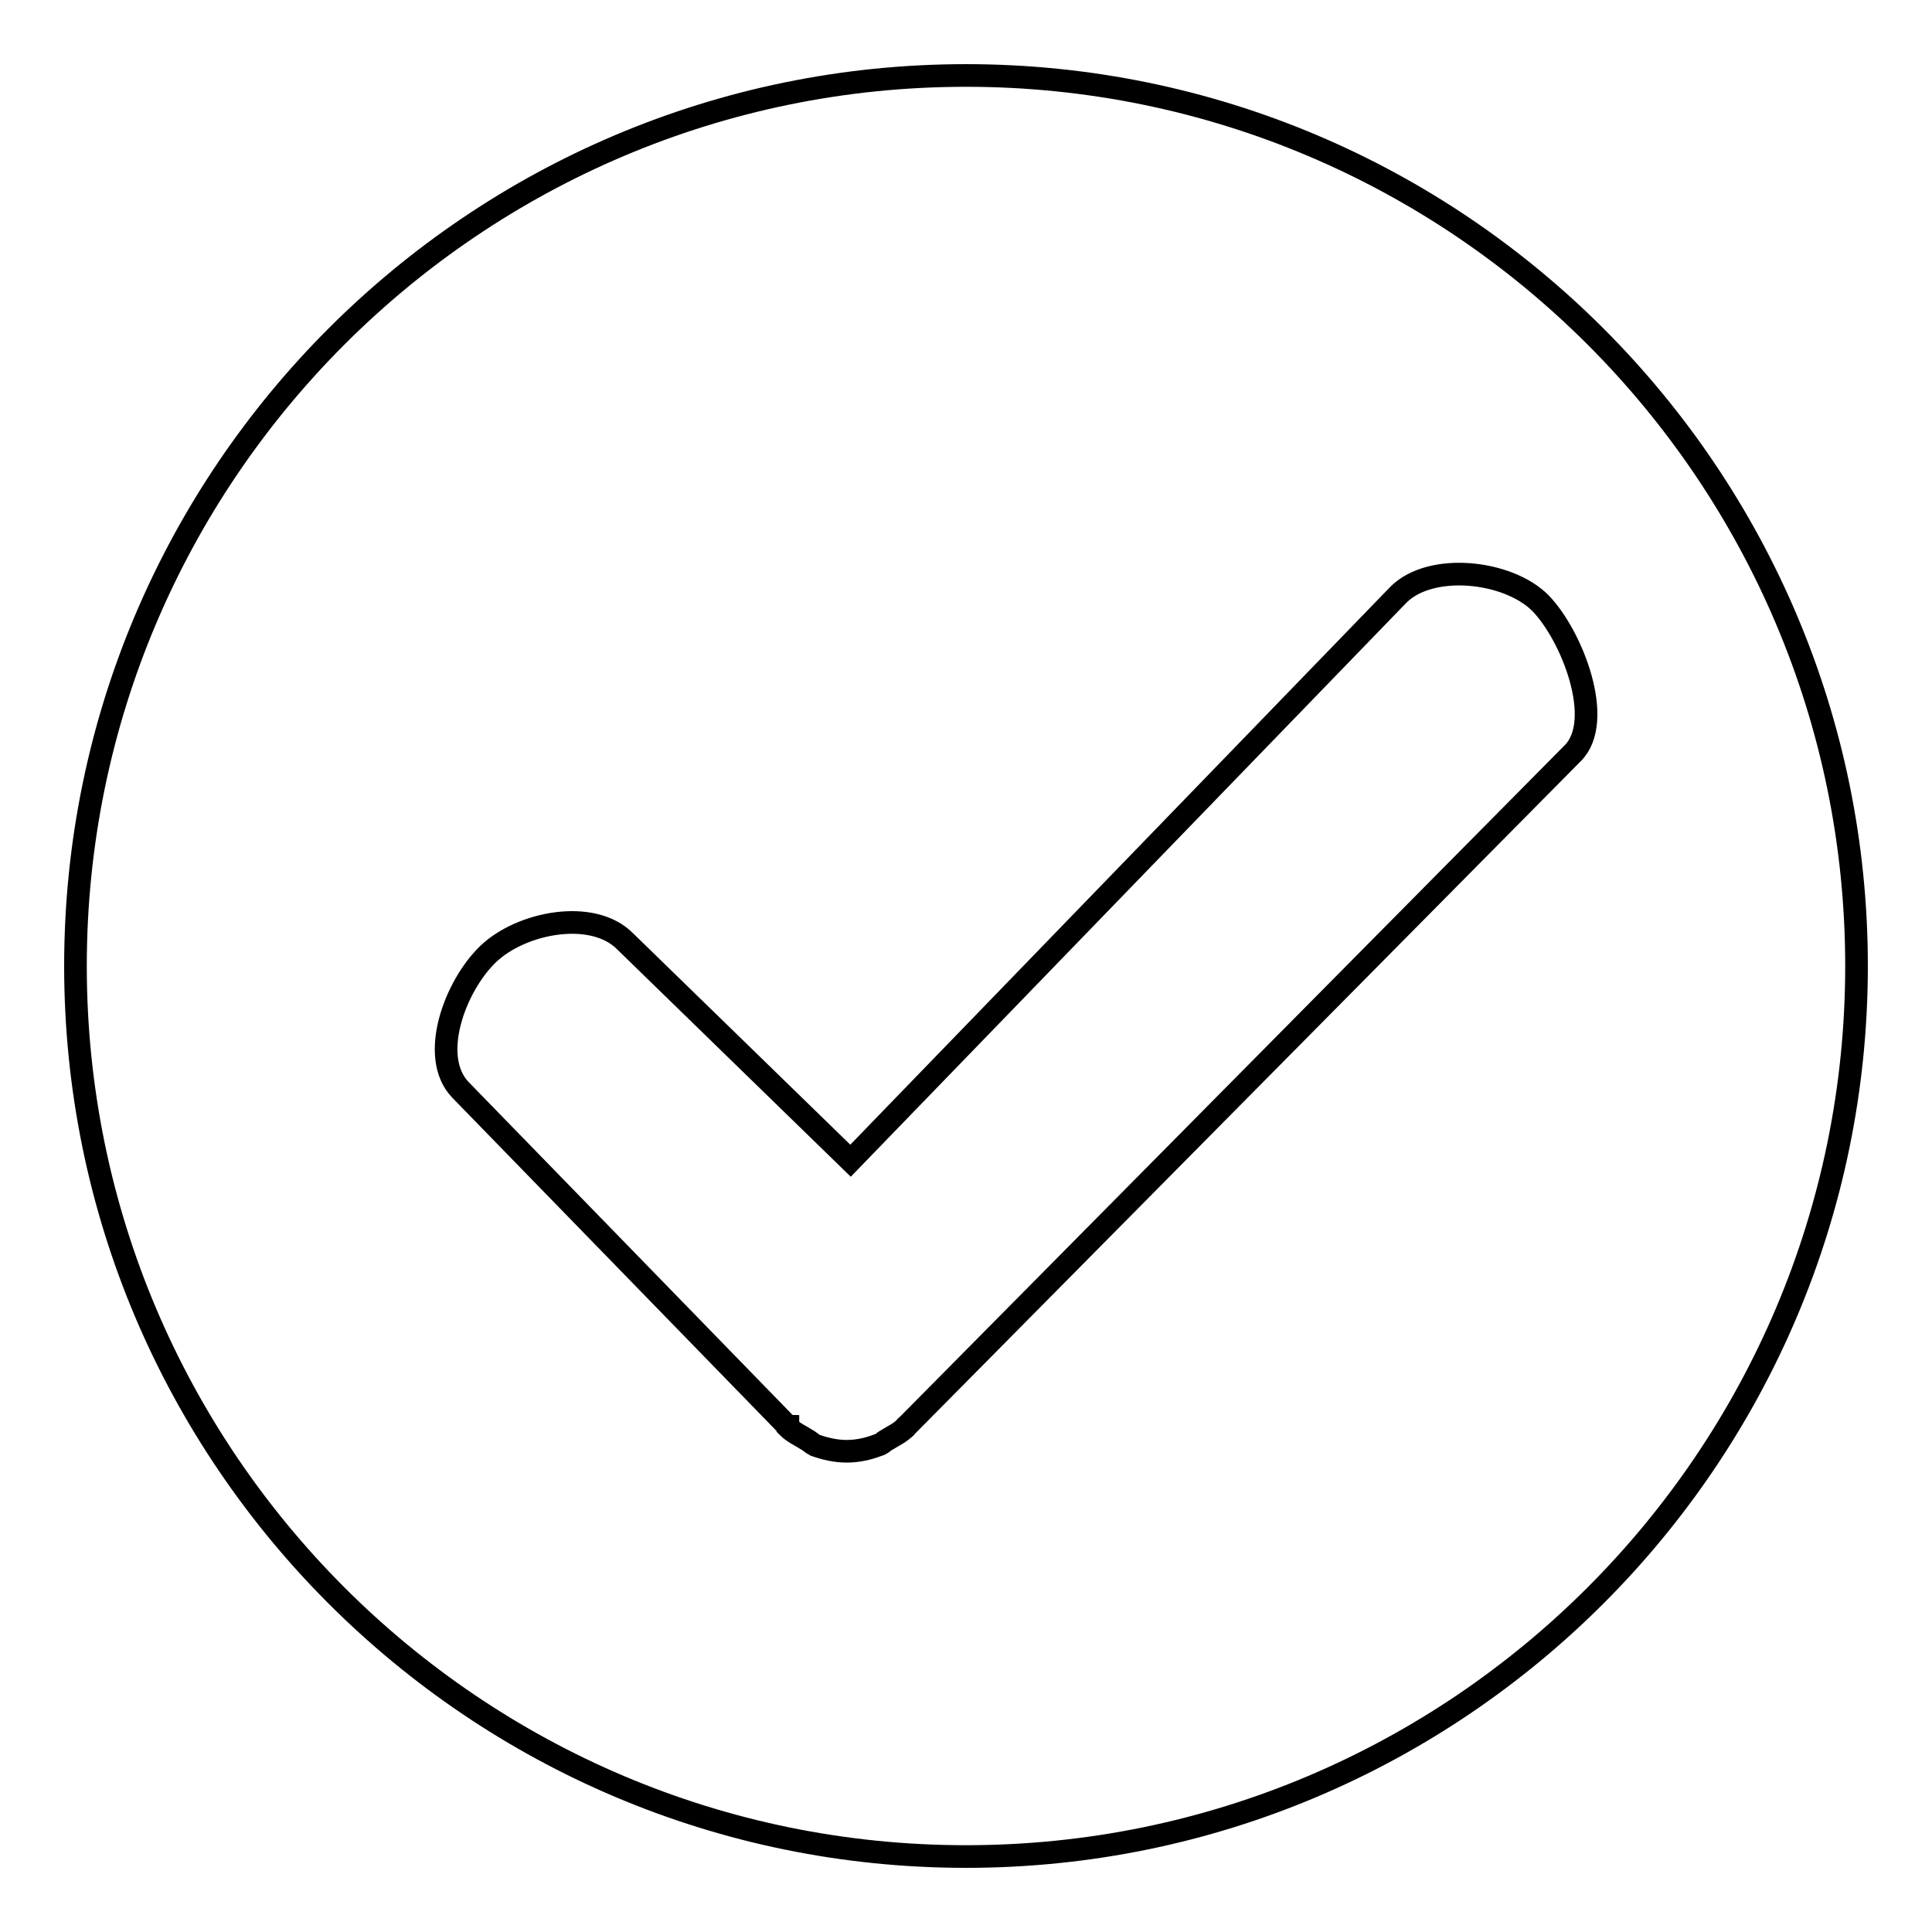 <?xml version="1.0" encoding="utf-8"?>
<!-- Svg Vector Icons : http://www.onlinewebfonts.com/icon -->
<!DOCTYPE svg PUBLIC "-//W3C//DTD SVG 1.1//EN" "http://www.w3.org/Graphics/SVG/1.1/DTD/svg11.dtd">
<svg version="1.1" xmlns="http://www.w3.org/2000/svg" xmlns:xlink="http://www.w3.org/1999/xlink" x="0px" y="0px" viewBox="0 0 256 256" enable-background="new 0 0 256 256" xml:space="preserve">
<g><g><path stroke-width="3" fill-opacity="0" stroke="#000000"  d="M128,10C62.9,10,10,62.9,10,128c0,65.1,52.9,118,118,118c65.1,0,118-52.9,118-118C246,62.9,193.1,10,128,10L128,10z M208.4,99.8l-88.3,89.2c0,0-0.1,0-0.1,0.1c0,0,0,0.1-0.1,0.1c-0.7,0.7-1.6,1.1-2.4,1.6c-0.4,0.2-0.7,0.6-1.2,0.7c-1.3,0.5-2.7,0.8-4.1,0.8c-1.4,0-2.8-0.3-4.2-0.8c-0.4-0.2-0.8-0.6-1.2-0.8c-0.8-0.5-1.7-0.9-2.4-1.6c0,0,0-0.1,0-0.1c0,0-0.1,0-0.1-0.1L61,144.4c-4.2-4.4-0.7-13.8,3.7-18c4.4-4.2,13.8-6,18.1-1.7l29.9,29.1l72.6-75c4.3-4.3,14.5-3.2,18.8,1.1C208.3,84.2,212.7,95.5,208.4,99.8L208.4,99.8z"/></g></g>
</svg>